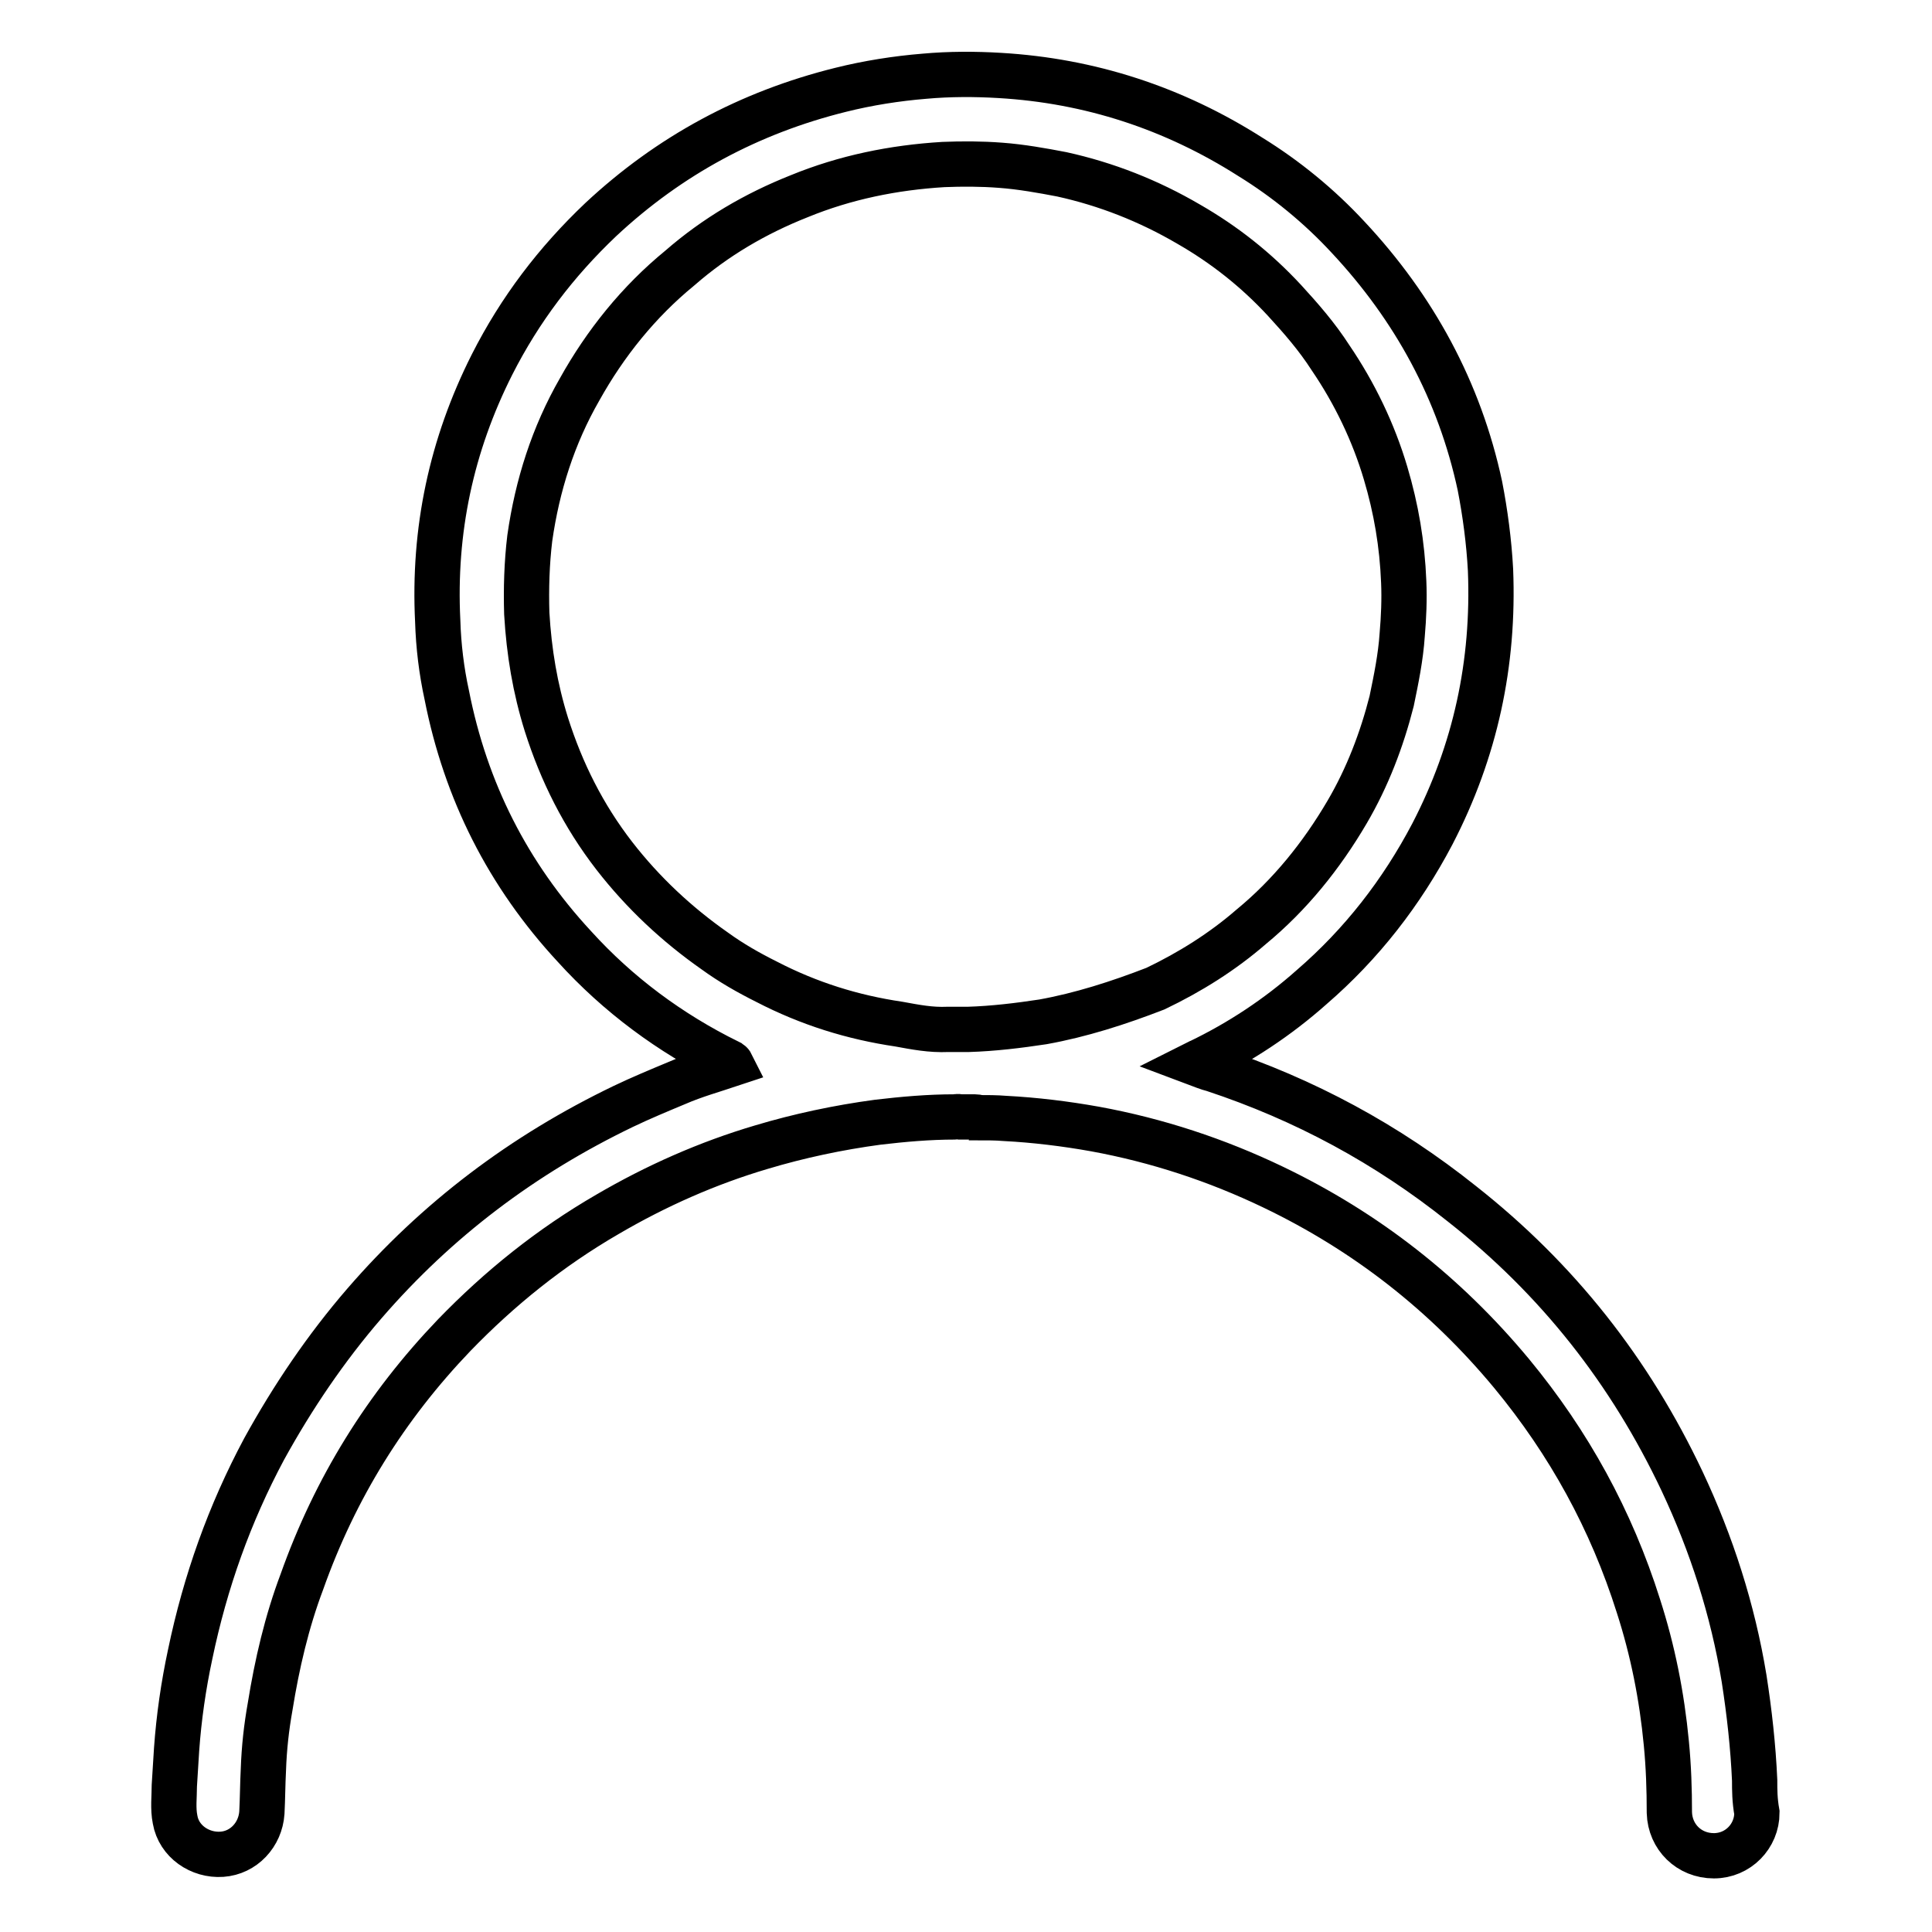 <?xml version="1.0" encoding="utf-8"?>
<!-- Svg Vector Icons : http://www.onlinewebfonts.com/icon -->
<!DOCTYPE svg PUBLIC "-//W3C//DTD SVG 1.1//EN" "http://www.w3.org/Graphics/SVG/1.1/DTD/svg11.dtd">
<svg version="1.1" xmlns="http://www.w3.org/2000/svg" xmlns:xlink="http://www.w3.org/1999/xlink" x="0px" y="0px" viewBox="0 0 256 256" enable-background="new 0 0 256 256" xml:space="preserve">
<g> <path stroke-width="6" fill-opacity="0" stroke="#000000"  d="M232.5,235.9c-0.2-4.5-0.7-9-1.4-13.5c-1.5-9.1-4.3-17.8-8.2-26.1c-6.9-14.6-16.5-26.8-29.2-36.8 c-9.9-7.9-20.8-13.8-32.9-17.8c-0.8-0.2-1.5-0.5-2.3-0.8c0.2-0.1,0.3-0.2,0.4-0.2c5.4-2.6,10.4-5.9,14.9-9.9 c6.6-5.7,11.9-12.5,16-20.3c5.7-11,8.2-22.6,7.7-35c-0.2-3.7-0.7-7.5-1.4-11.1c-2.7-12.6-8.7-23.6-17.5-33 c-3.8-4.1-8.2-7.7-12.9-10.6c-10.2-6.5-21.3-10.1-33.2-10.8c-3.3-0.2-6.7-0.2-10,0.1c-3.7,0.3-7.5,0.9-11.1,1.8 c-12.1,3-22.7,8.7-31.8,17.2c-5.9,5.6-10.7,11.9-14.4,19.2c-5.4,10.7-7.8,22-7.2,34c0.1,3.3,0.5,6.6,1.2,9.8 c2.5,12.7,8.1,23.8,16.9,33.3c5.8,6.4,12.7,11.5,20.4,15.3c0.1,0.1,0.3,0.1,0.4,0.3c-2.4,0.8-4.9,1.5-7.2,2.5c-2.4,1-4.8,2-7.1,3.1 c-13.3,6.4-24.7,15-34.3,26.1c-5.1,5.9-9.5,12.4-13.3,19.3c-4.6,8.6-7.8,17.6-9.8,27.2c-0.9,4.2-1.5,8.4-1.8,12.6 c-0.1,1.6-0.2,3.3-0.3,4.8c0,1.5-0.2,3,0.1,4.5c0.5,2.9,3.3,4.8,6.2,4.6c2.9-0.2,5.1-2.6,5.3-5.5c0.1-1.9,0.1-3.8,0.2-5.7 c0.1-2.9,0.4-5.6,0.9-8.4c0.9-5.6,2.2-11.2,4.2-16.5c4.4-12.4,11.1-23.2,20.2-32.7c6-6.2,12.7-11.6,20.3-16 c6.5-3.8,13.3-6.8,20.4-8.9c5-1.5,10.2-2.6,15.4-3.3c3.4-0.4,6.8-0.7,10.2-0.7c0.2,0,0.4-0.1,0.7,0c1.3,0,1.9,0,2,0 c0.1,0,0.3,0,0.4,0.1c1.2,0,2.4,0,3.6,0.1c3.9,0.2,8,0.7,11.9,1.4c8.2,1.5,16.1,4.1,23.6,7.7c12.3,5.9,22.8,14.1,31.6,24.7 c7.6,9.2,13.2,19.4,16.8,30.8c1.9,5.9,3.1,11.9,3.7,18.2c0.3,3.1,0.4,6.1,0.4,9.2c0.1,3.2,2.6,5.7,5.9,5.7c3.2,0,5.7-2.6,5.7-5.7 C232.5,238.5,232.5,237.2,232.5,235.9L232.5,235.9z M138.2,135.4c-3.3,0.5-6.6,0.9-9.9,1c-0.1,0-0.3,0-0.7,0c-0.2,0-0.5,0-0.5,0 c-0.5,0-1,0-1.5,0c-2.3,0.1-4.3-0.3-6.5-0.7c-6.1-0.9-11.9-2.7-17.5-5.6c-2.4-1.2-4.7-2.5-6.9-4.1c-5-3.5-9.5-7.7-13.3-12.6 c-4.1-5.3-7-11.1-9-17.4c-1.5-4.8-2.3-9.6-2.6-14.7c-0.1-3.3,0-6.7,0.4-10c1-7,3.1-13.6,6.6-19.7c3.4-6.1,7.8-11.6,13.3-16.1 c4.7-4.1,10-7.2,15.8-9.5c6.1-2.5,12.5-3.8,19.1-4.2c2.5-0.1,5-0.1,7.6,0.1c2.7,0.2,5.5,0.7,8.1,1.2c5.9,1.3,11.5,3.5,16.8,6.6 c4.7,2.7,8.9,6,12.7,10.1c2.2,2.4,4.3,4.8,6.1,7.6c3.2,4.7,5.7,9.9,7.3,15.3c1.4,4.7,2.2,9.4,2.4,14.4c0.1,2.3,0,4.7-0.2,7 c-0.2,3-0.8,5.9-1.4,8.8c-1.3,5.1-3.2,10.1-5.9,14.7c-3.4,5.8-7.6,11-12.7,15.2c-3.8,3.3-8.1,6-12.7,8.2 C148.2,132.9,143.2,134.5,138.2,135.4L138.2,135.4z"/></g>
</svg>